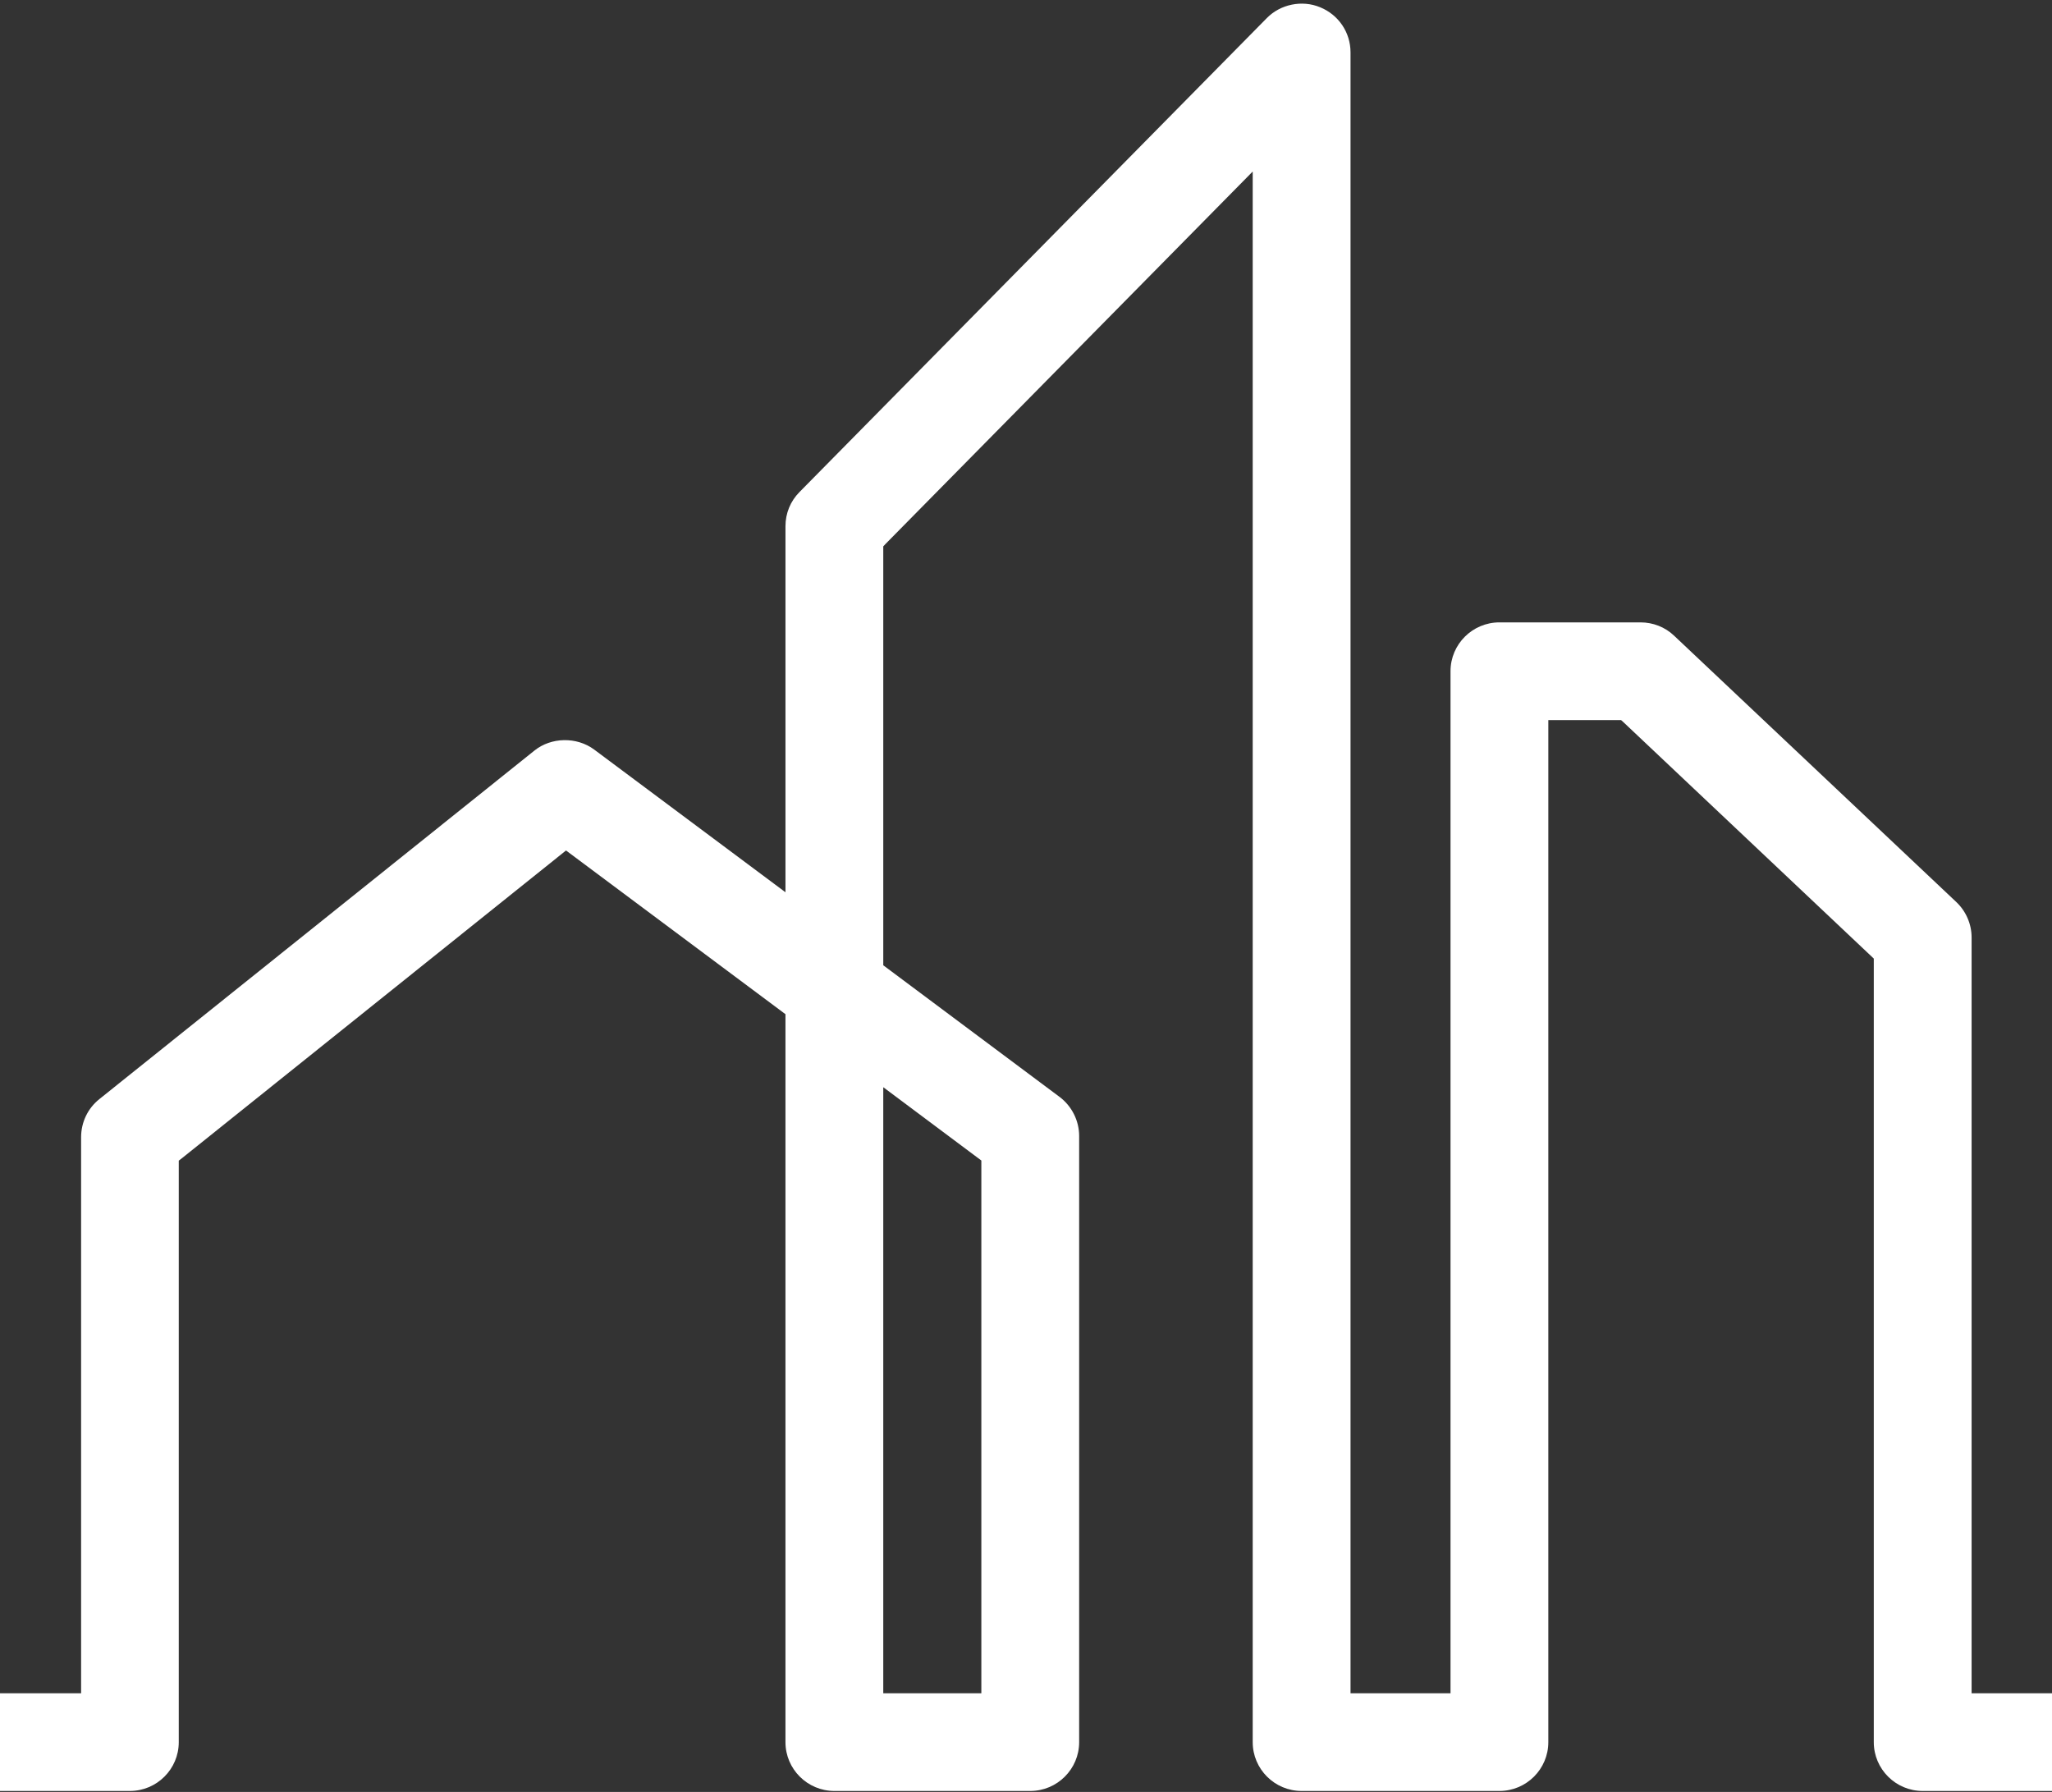 <svg version="1.2" xmlns="http://www.w3.org/2000/svg" viewBox="0 0 1498 1308" width="1498" height="1308">
	<rect x="0" y="0" width="1498" height="1308" fill="#333333" stroke="none"/>
	<title>SGO</title>
	<defs>
		<linearGradient id="g1" x1="-1277.9" y1="655.1" x2="2150.6" y2="655.1" gradientUnits="userSpaceOnUse">
			<stop offset="0" stop-color="#ffffff"/>
			<stop offset=".1" stop-color="#ffffff"/>
			<stop offset=".3" stop-color="#ffffff"/>
			<stop offset=".4" stop-color="#ffffff"/>
			<stop offset=".6" stop-color="#ffffff"/>
			<stop offset=".8" stop-color="#ffffff"/>
			<stop offset="1" stop-color="#ffffff"/>
		</linearGradient>
	</defs>
	<style>
		.s0 { fill: url(#g1) } 
	</style>
	<g id="layer1">
		<g id="g3304">
			<g id="g2954">
				<g id="g2956">
					<g id="g2962">
						<g id="g2964">
							<path id="path2982" fill-rule="evenodd" class="s0" d="m2141.1 1270.4c0 19.6-16 35.6-35.7 35.6h-296.5c-9.4 0-18.4-3.7-25.1-10.3l-199.5-197.2v173.2c0 19.6-16 35.6-35.7 35.6h-145c-19.7 0-35.7-16-35.7-35.6v-572l-182.5-172.3-2-1.8h-53.1v746.1c0 19.6-16 35.6-35.7 35.6h-144.4c-19.7 0-35.7-16-35.7-35.6v-1146.5l-267.8 271.6-1.9 2v305.8l128.6 96c9 6.7 14.4 17.4 14.4 28.6v442.5c0 19.6-16 35.6-35.7 35.6h-143c-19.7 0-35.7-16-35.7-35.6v-531.4l-160.2-119.5-280.1 224.4-2.6 2v424.5c0 19.6-16 35.6-35.7 35.6h-143.3c-19.6 0-35.7-16-35.7-35.6v-259.4c0-36.5-22.1-90.8-83-90.8-65.7 0-83 59.9-83 91.6v258.6c0 9.4-3.9 18.6-10.5 25.2-6.6 6.6-15.8 10.4-25.2 10.4h-144.2c-19.6 0-35.6-16-35.6-35.7v-187.4c0-19.2-10.4-55.6-49.6-55.6-39.2 0-49.5 36.5-49.5 55.8v187.3c0 19.6-16 35.6-35.7 35.6l-143.7 0.1c-19.6 0-35.6-15.9-35.7-35.5 0 0-0.3-111.7-0.3-120.9 0-16-14.7-33.9-34.4-33.9-19.9 0-34.2 19.6-34.2 32.8v121.8c0 9.5-3.8 18.5-10.5 25.2-6.7 6.7-15.7 10.4-25.2 10.4h-353.7c-9.5 0-18.5-3.7-25.2-10.4-6.8-6.8-10.5-15.7-10.5-25.3 0.1-19.6 16-35.6 35.7-35.6h318v-92.6c0-52 49.4-97.6 105.6-97.6 56.3 0 105.7 45.8 105.7 98.1 0 15.7 0.1 54.9 0.2 85.4v6.8l72.5-0.1v-151.6c0-61.6 42.4-127 120.9-127 78.6 0 120.9 65.3 120.9 126.8v151.8h72.8v-222.9c0-79 54.1-162.9 154.4-162.9 100.3 0 154.4 83.5 154.4 162.1v223.7h72v-405.9c0-10.8 4.8-21 13.3-27.8l317.6-254.4c12.3-9.9 30.9-10.2 43.6-0.8l139.7 104.2v-267.2c0-9.4 3.6-18.3 10.3-25l341.1-345.9c9.9-10.1 25.7-13.4 38.9-7.9 13.5 5.5 22.2 18.4 22.2 32.9v1197.8h73v-746.1c0-19.6 16-35.6 35.7-35.6h103c9.1 0 17.9 3.4 24.5 9.7l206 194.4c7.1 6.7 11.2 16.1 11.2 25.9v551.7h73.6v-222.9c0-14.5 8.6-27.4 22-32.9 13.1-5.5 28.7-2.4 38.8 7.5l247.9 245.1 2 1.9h281.8c19.7 0 35.7 16 35.7 35.7zm-1496.3-476.8v442.4h71.6v-388.9z"/>
						</g>
					</g>
				</g>
			</g>
		</g>
	</g>
</svg>